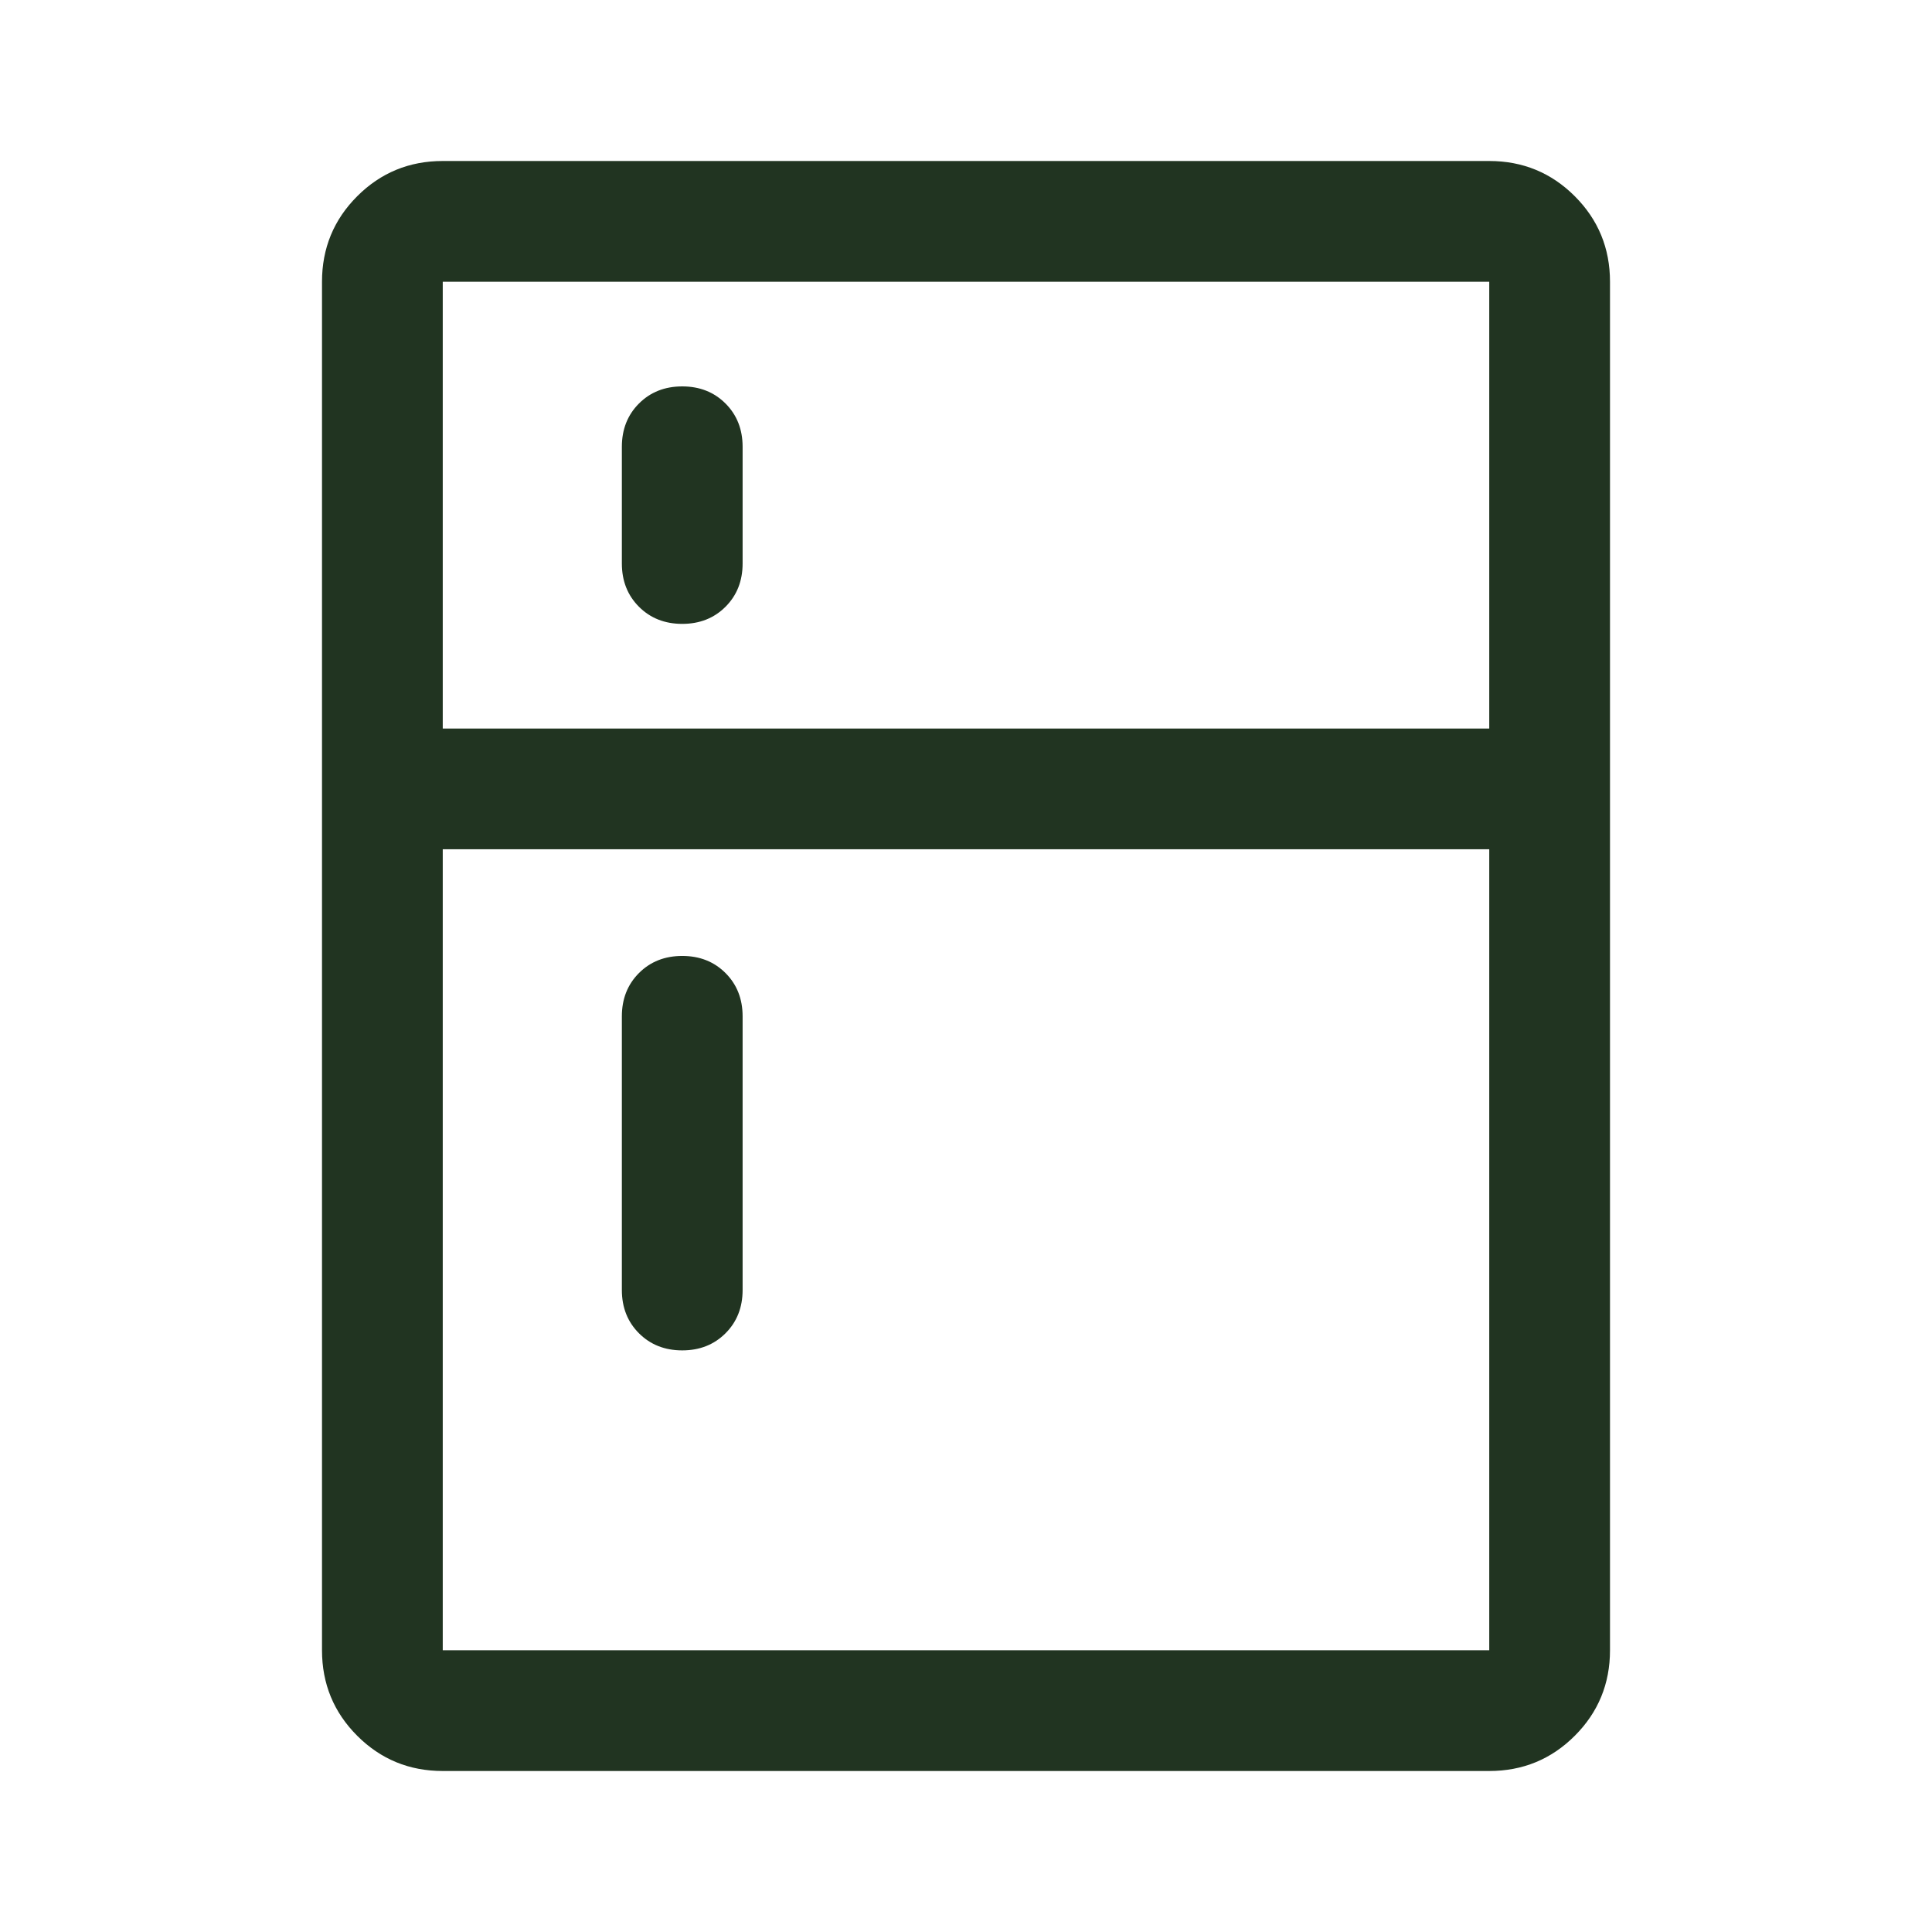 <?xml version="1.0" encoding="UTF-8"?> <svg xmlns="http://www.w3.org/2000/svg" width="48" height="48" viewBox="0 0 48 48" fill="none"> <path d="M16.95 15.5C16.517 15.5 16.158 15.358 15.875 15.075C15.592 14.792 15.45 14.433 15.45 14V11.1C15.45 10.667 15.592 10.308 15.875 10.025C16.158 9.742 16.517 9.6 16.95 9.6C17.383 9.6 17.742 9.742 18.025 10.025C18.308 10.308 18.45 10.667 18.45 11.1V14C18.45 14.433 18.308 14.792 18.025 15.075C17.742 15.358 17.383 15.5 16.95 15.5ZM16.95 33.55C16.517 33.55 16.158 33.408 15.875 33.125C15.592 32.842 15.45 32.483 15.45 32.05V25.25C15.45 24.817 15.592 24.458 15.875 24.175C16.158 23.892 16.517 23.75 16.95 23.75C17.383 23.75 17.742 23.892 18.025 24.175C18.308 24.458 18.45 24.817 18.45 25.25V32.05C18.45 32.483 18.308 32.842 18.025 33.125C17.742 33.408 17.383 33.55 16.95 33.55ZM11 44C10.167 44 9.458 43.708 8.875 43.125C8.292 42.542 8 41.833 8 41V7C8 6.167 8.292 5.458 8.875 4.875C9.458 4.292 10.167 4 11 4H37C37.833 4 38.542 4.292 39.125 4.875C39.708 5.458 40 6.167 40 7V41C40 41.833 39.708 42.542 39.125 43.125C38.542 43.708 37.833 44 37 44H11ZM11 41H37V21.1H11V41ZM11 18.1H37V7H11V18.1Z" fill="#213421"></path> </svg> 